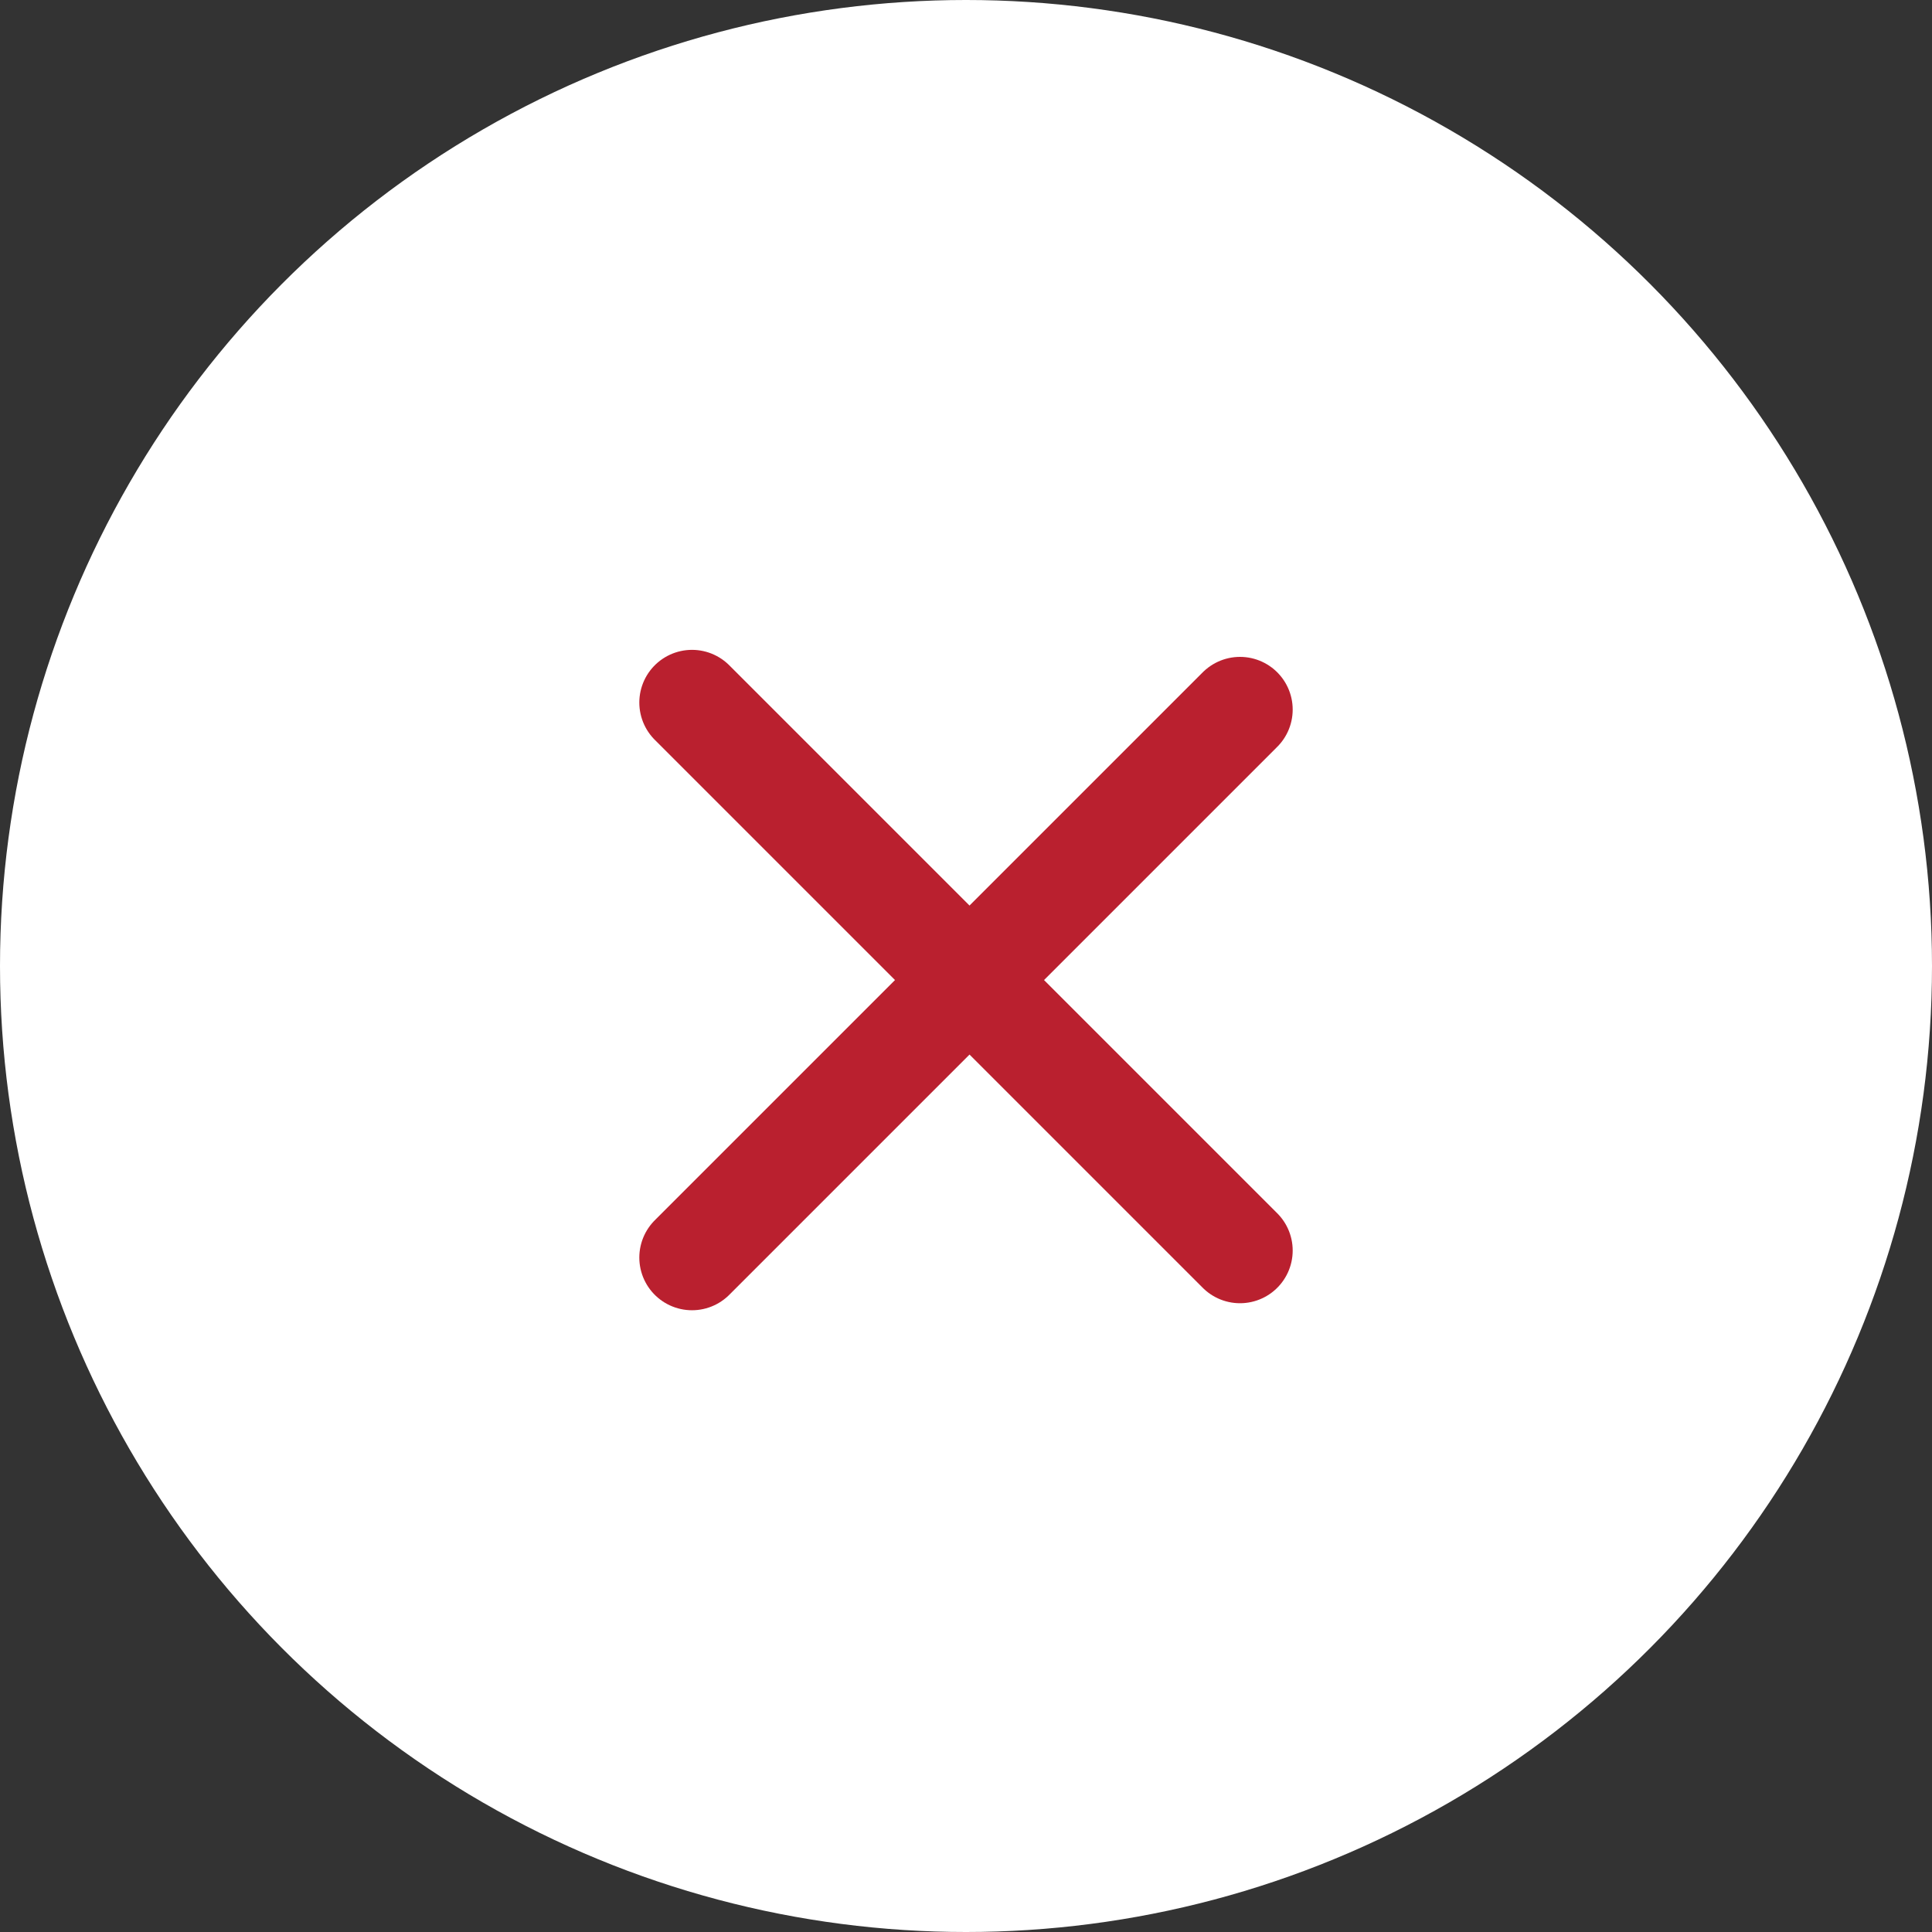 <?xml version="1.0" encoding="utf-8"?>
<!-- Generator: Adobe Illustrator 24.2.3, SVG Export Plug-In . SVG Version: 6.00 Build 0)  -->
<svg version="1.1" id="Layer_1" xmlns="http://www.w3.org/2000/svg" xmlns:xlink="http://www.w3.org/1999/xlink" x="0px" y="0px"
	 viewBox="0 0 55 55" style="enable-background:new 0 0 55 55;" xml:space="preserve">
<rect x="0" y="0" width="55" height="55" fill="#333333" stroke="none"/>
<style type="text/css">
	.st0{fill-rule:evenodd;clip-rule:evenodd;fill:#FFFFFF;}
	.st1{fill:none;stroke:#BA202F;stroke-width:3;stroke-linecap:round;}
</style>
<g id="x" transform="translate(1353, 27)">
	<circle id="Oval" class="st0" cx="-1325.5" cy="0.5" r="27.5"/>
	<line id="Line-Copy-2" class="st1" x1="-1333.3" y1="8.8" x2="-1317.7" y2="-6.8"/>
	<line id="Line" class="st1" x1="-1333.3" y1="-7" x2="-1317.7" y2="8.6"/>
</g>
</svg>
